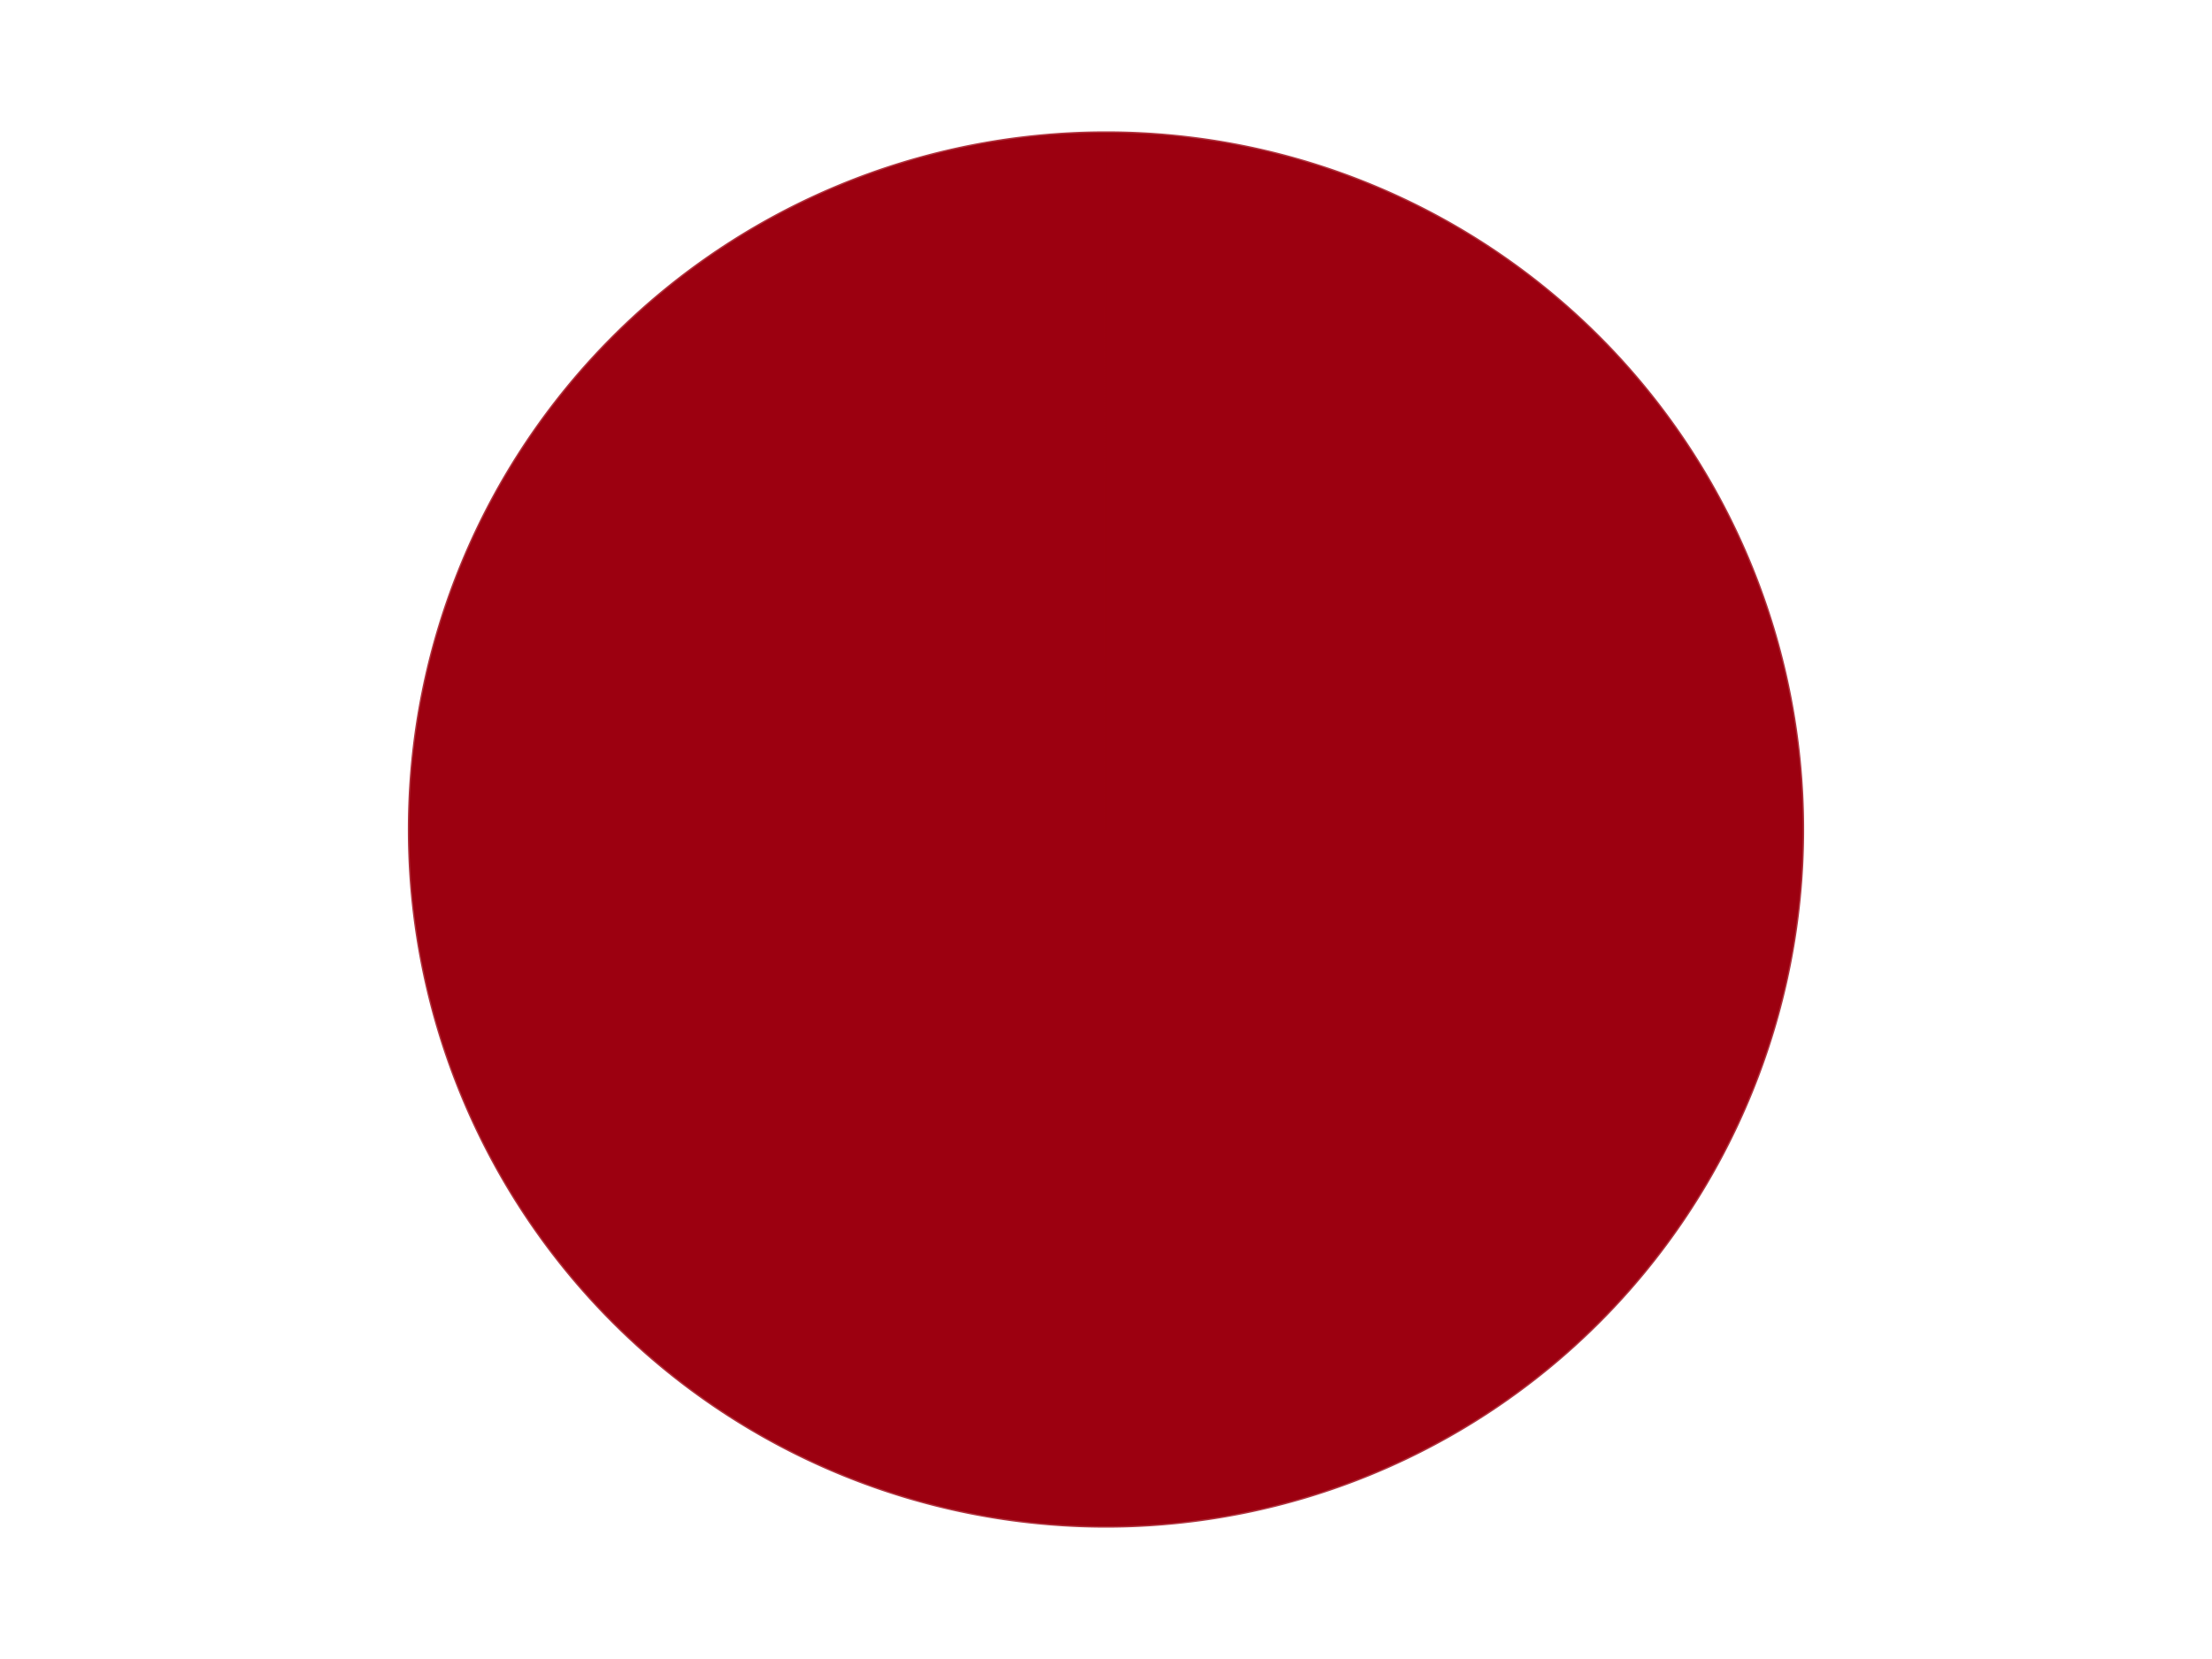 <?xml version='1.0' encoding='utf-8'?>
<svg xmlns="http://www.w3.org/2000/svg" xmlns:xlink="http://www.w3.org/1999/xlink" id="chart-32718d81-233c-4d54-a3ff-5f1b3f7915c3" class="pygal-chart" viewBox="0 0 800 600"><!--Generated with pygal 3.0.5 (lxml) ©Kozea 2012-2016 on 2024-10-25--><!--http://pygal.org--><!--http://github.com/Kozea/pygal--><defs><style type="text/css">#chart-32718d81-233c-4d54-a3ff-5f1b3f7915c3{-webkit-user-select:none;-webkit-font-smoothing:antialiased;font-family:Consolas,"Liberation Mono",Menlo,Courier,monospace}#chart-32718d81-233c-4d54-a3ff-5f1b3f7915c3 .title{font-family:Consolas,"Liberation Mono",Menlo,Courier,monospace;font-size:16px}#chart-32718d81-233c-4d54-a3ff-5f1b3f7915c3 .legends .legend text{font-family:Consolas,"Liberation Mono",Menlo,Courier,monospace;font-size:14px}#chart-32718d81-233c-4d54-a3ff-5f1b3f7915c3 .axis text{font-family:Consolas,"Liberation Mono",Menlo,Courier,monospace;font-size:10px}#chart-32718d81-233c-4d54-a3ff-5f1b3f7915c3 .axis text.major{font-family:Consolas,"Liberation Mono",Menlo,Courier,monospace;font-size:10px}#chart-32718d81-233c-4d54-a3ff-5f1b3f7915c3 .text-overlay text.value{font-family:Consolas,"Liberation Mono",Menlo,Courier,monospace;font-size:16px}#chart-32718d81-233c-4d54-a3ff-5f1b3f7915c3 .text-overlay text.label{font-family:Consolas,"Liberation Mono",Menlo,Courier,monospace;font-size:10px}#chart-32718d81-233c-4d54-a3ff-5f1b3f7915c3 .tooltip{font-family:Consolas,"Liberation Mono",Menlo,Courier,monospace;font-size:14px}#chart-32718d81-233c-4d54-a3ff-5f1b3f7915c3 text.no_data{font-family:Consolas,"Liberation Mono",Menlo,Courier,monospace;font-size:64px}
#chart-32718d81-233c-4d54-a3ff-5f1b3f7915c3{background-color:transparent}#chart-32718d81-233c-4d54-a3ff-5f1b3f7915c3 path,#chart-32718d81-233c-4d54-a3ff-5f1b3f7915c3 line,#chart-32718d81-233c-4d54-a3ff-5f1b3f7915c3 rect,#chart-32718d81-233c-4d54-a3ff-5f1b3f7915c3 circle{-webkit-transition:150ms;-moz-transition:150ms;transition:150ms}#chart-32718d81-233c-4d54-a3ff-5f1b3f7915c3 .graph &gt; .background{fill:transparent}#chart-32718d81-233c-4d54-a3ff-5f1b3f7915c3 .plot &gt; .background{fill:transparent}#chart-32718d81-233c-4d54-a3ff-5f1b3f7915c3 .graph{fill:rgba(0,0,0,.87)}#chart-32718d81-233c-4d54-a3ff-5f1b3f7915c3 text.no_data{fill:rgba(0,0,0,1)}#chart-32718d81-233c-4d54-a3ff-5f1b3f7915c3 .title{fill:rgba(0,0,0,1)}#chart-32718d81-233c-4d54-a3ff-5f1b3f7915c3 .legends .legend text{fill:rgba(0,0,0,.87)}#chart-32718d81-233c-4d54-a3ff-5f1b3f7915c3 .legends .legend:hover text{fill:rgba(0,0,0,1)}#chart-32718d81-233c-4d54-a3ff-5f1b3f7915c3 .axis .line{stroke:rgba(0,0,0,1)}#chart-32718d81-233c-4d54-a3ff-5f1b3f7915c3 .axis .guide.line{stroke:rgba(0,0,0,.54)}#chart-32718d81-233c-4d54-a3ff-5f1b3f7915c3 .axis .major.line{stroke:rgba(0,0,0,.87)}#chart-32718d81-233c-4d54-a3ff-5f1b3f7915c3 .axis text.major{fill:rgba(0,0,0,1)}#chart-32718d81-233c-4d54-a3ff-5f1b3f7915c3 .axis.y .guides:hover .guide.line,#chart-32718d81-233c-4d54-a3ff-5f1b3f7915c3 .line-graph .axis.x .guides:hover .guide.line,#chart-32718d81-233c-4d54-a3ff-5f1b3f7915c3 .stackedline-graph .axis.x .guides:hover .guide.line,#chart-32718d81-233c-4d54-a3ff-5f1b3f7915c3 .xy-graph .axis.x .guides:hover .guide.line{stroke:rgba(0,0,0,1)}#chart-32718d81-233c-4d54-a3ff-5f1b3f7915c3 .axis .guides:hover text{fill:rgba(0,0,0,1)}#chart-32718d81-233c-4d54-a3ff-5f1b3f7915c3 .reactive{fill-opacity:1.0;stroke-opacity:.8;stroke-width:1}#chart-32718d81-233c-4d54-a3ff-5f1b3f7915c3 .ci{stroke:rgba(0,0,0,.87)}#chart-32718d81-233c-4d54-a3ff-5f1b3f7915c3 .reactive.active,#chart-32718d81-233c-4d54-a3ff-5f1b3f7915c3 .active .reactive{fill-opacity:0.6;stroke-opacity:.9;stroke-width:4}#chart-32718d81-233c-4d54-a3ff-5f1b3f7915c3 .ci .reactive.active{stroke-width:1.5}#chart-32718d81-233c-4d54-a3ff-5f1b3f7915c3 .series text{fill:rgba(0,0,0,1)}#chart-32718d81-233c-4d54-a3ff-5f1b3f7915c3 .tooltip rect{fill:transparent;stroke:rgba(0,0,0,1);-webkit-transition:opacity 150ms;-moz-transition:opacity 150ms;transition:opacity 150ms}#chart-32718d81-233c-4d54-a3ff-5f1b3f7915c3 .tooltip .label{fill:rgba(0,0,0,.87)}#chart-32718d81-233c-4d54-a3ff-5f1b3f7915c3 .tooltip .label{fill:rgba(0,0,0,.87)}#chart-32718d81-233c-4d54-a3ff-5f1b3f7915c3 .tooltip .legend{font-size:.8em;fill:rgba(0,0,0,.54)}#chart-32718d81-233c-4d54-a3ff-5f1b3f7915c3 .tooltip .x_label{font-size:.6em;fill:rgba(0,0,0,1)}#chart-32718d81-233c-4d54-a3ff-5f1b3f7915c3 .tooltip .xlink{font-size:.5em;text-decoration:underline}#chart-32718d81-233c-4d54-a3ff-5f1b3f7915c3 .tooltip .value{font-size:1.5em}#chart-32718d81-233c-4d54-a3ff-5f1b3f7915c3 .bound{font-size:.5em}#chart-32718d81-233c-4d54-a3ff-5f1b3f7915c3 .max-value{font-size:.75em;fill:rgba(0,0,0,.54)}#chart-32718d81-233c-4d54-a3ff-5f1b3f7915c3 .map-element{fill:transparent;stroke:rgba(0,0,0,.54) !important}#chart-32718d81-233c-4d54-a3ff-5f1b3f7915c3 .map-element .reactive{fill-opacity:inherit;stroke-opacity:inherit}#chart-32718d81-233c-4d54-a3ff-5f1b3f7915c3 .color-0,#chart-32718d81-233c-4d54-a3ff-5f1b3f7915c3 .color-0 a:visited{stroke:#F44336;fill:#F44336}#chart-32718d81-233c-4d54-a3ff-5f1b3f7915c3 .text-overlay .color-0 text{fill:black}
#chart-32718d81-233c-4d54-a3ff-5f1b3f7915c3 text.no_data{text-anchor:middle}#chart-32718d81-233c-4d54-a3ff-5f1b3f7915c3 .guide.line{fill:none}#chart-32718d81-233c-4d54-a3ff-5f1b3f7915c3 .centered{text-anchor:middle}#chart-32718d81-233c-4d54-a3ff-5f1b3f7915c3 .title{text-anchor:middle}#chart-32718d81-233c-4d54-a3ff-5f1b3f7915c3 .legends .legend text{fill-opacity:1}#chart-32718d81-233c-4d54-a3ff-5f1b3f7915c3 .axis.x text{text-anchor:middle}#chart-32718d81-233c-4d54-a3ff-5f1b3f7915c3 .axis.x:not(.web) text[transform]{text-anchor:start}#chart-32718d81-233c-4d54-a3ff-5f1b3f7915c3 .axis.x:not(.web) text[transform].backwards{text-anchor:end}#chart-32718d81-233c-4d54-a3ff-5f1b3f7915c3 .axis.y text{text-anchor:end}#chart-32718d81-233c-4d54-a3ff-5f1b3f7915c3 .axis.y text[transform].backwards{text-anchor:start}#chart-32718d81-233c-4d54-a3ff-5f1b3f7915c3 .axis.y2 text{text-anchor:start}#chart-32718d81-233c-4d54-a3ff-5f1b3f7915c3 .axis.y2 text[transform].backwards{text-anchor:end}#chart-32718d81-233c-4d54-a3ff-5f1b3f7915c3 .axis .guide.line{stroke-dasharray:4,4;stroke:black}#chart-32718d81-233c-4d54-a3ff-5f1b3f7915c3 .axis .major.guide.line{stroke-dasharray:6,6;stroke:black}#chart-32718d81-233c-4d54-a3ff-5f1b3f7915c3 .horizontal .axis.y .guide.line,#chart-32718d81-233c-4d54-a3ff-5f1b3f7915c3 .horizontal .axis.y2 .guide.line,#chart-32718d81-233c-4d54-a3ff-5f1b3f7915c3 .vertical .axis.x .guide.line{opacity:0}#chart-32718d81-233c-4d54-a3ff-5f1b3f7915c3 .horizontal .axis.always_show .guide.line,#chart-32718d81-233c-4d54-a3ff-5f1b3f7915c3 .vertical .axis.always_show .guide.line{opacity:1 !important}#chart-32718d81-233c-4d54-a3ff-5f1b3f7915c3 .axis.y .guides:hover .guide.line,#chart-32718d81-233c-4d54-a3ff-5f1b3f7915c3 .axis.y2 .guides:hover .guide.line,#chart-32718d81-233c-4d54-a3ff-5f1b3f7915c3 .axis.x .guides:hover .guide.line{opacity:1}#chart-32718d81-233c-4d54-a3ff-5f1b3f7915c3 .axis .guides:hover text{opacity:1}#chart-32718d81-233c-4d54-a3ff-5f1b3f7915c3 .nofill{fill:none}#chart-32718d81-233c-4d54-a3ff-5f1b3f7915c3 .subtle-fill{fill-opacity:.2}#chart-32718d81-233c-4d54-a3ff-5f1b3f7915c3 .dot{stroke-width:1px;fill-opacity:1;stroke-opacity:1}#chart-32718d81-233c-4d54-a3ff-5f1b3f7915c3 .dot.active{stroke-width:5px}#chart-32718d81-233c-4d54-a3ff-5f1b3f7915c3 .dot.negative{fill:transparent}#chart-32718d81-233c-4d54-a3ff-5f1b3f7915c3 text,#chart-32718d81-233c-4d54-a3ff-5f1b3f7915c3 tspan{stroke:none !important}#chart-32718d81-233c-4d54-a3ff-5f1b3f7915c3 .series text.active{opacity:1}#chart-32718d81-233c-4d54-a3ff-5f1b3f7915c3 .tooltip rect{fill-opacity:.95;stroke-width:.5}#chart-32718d81-233c-4d54-a3ff-5f1b3f7915c3 .tooltip text{fill-opacity:1}#chart-32718d81-233c-4d54-a3ff-5f1b3f7915c3 .showable{visibility:hidden}#chart-32718d81-233c-4d54-a3ff-5f1b3f7915c3 .showable.shown{visibility:visible}#chart-32718d81-233c-4d54-a3ff-5f1b3f7915c3 .gauge-background{fill:rgba(229,229,229,1);stroke:none}#chart-32718d81-233c-4d54-a3ff-5f1b3f7915c3 .bg-lines{stroke:transparent;stroke-width:2px}</style><script type="text/javascript">window.pygal = window.pygal || {};window.pygal.config = window.pygal.config || {};window.pygal.config['32718d81-233c-4d54-a3ff-5f1b3f7915c3'] = {"allow_interruptions": false, "box_mode": "extremes", "classes": ["pygal-chart"], "css": ["file://style.css", "file://graph.css"], "defs": [], "disable_xml_declaration": false, "dots_size": 2.5, "dynamic_print_values": false, "explicit_size": false, "fill": false, "force_uri_protocol": "https", "formatter": null, "half_pie": false, "height": 600, "include_x_axis": false, "inner_radius": 0, "interpolate": null, "interpolation_parameters": {}, "interpolation_precision": 250, "inverse_y_axis": false, "js": ["//kozea.github.io/pygal.js/2.0.x/pygal-tooltips.min.js"], "legend_at_bottom": false, "legend_at_bottom_columns": null, "legend_box_size": 12, "logarithmic": false, "margin": 20, "margin_bottom": null, "margin_left": null, "margin_right": null, "margin_top": null, "max_scale": 16, "min_scale": 4, "missing_value_fill_truncation": "x", "no_data_text": "No data", "no_prefix": false, "order_min": null, "pretty_print": false, "print_labels": false, "print_values": false, "print_values_position": "center", "print_zeroes": true, "range": null, "rounded_bars": null, "secondary_range": null, "show_dots": true, "show_legend": false, "show_minor_x_labels": true, "show_minor_y_labels": true, "show_only_major_dots": false, "show_x_guides": false, "show_x_labels": true, "show_y_guides": true, "show_y_labels": true, "spacing": 10, "stack_from_top": false, "strict": false, "stroke": true, "stroke_style": null, "style": {"background": "transparent", "ci_colors": [], "colors": ["#F44336", "#3F51B5", "#009688", "#FFC107", "#FF5722", "#9C27B0", "#03A9F4", "#8BC34A", "#FF9800", "#E91E63", "#2196F3", "#4CAF50", "#FFEB3B", "#673AB7", "#00BCD4", "#CDDC39", "#9E9E9E", "#607D8B"], "dot_opacity": "1", "font_family": "Consolas, \"Liberation Mono\", Menlo, Courier, monospace", "foreground": "rgba(0, 0, 0, .87)", "foreground_strong": "rgba(0, 0, 0, 1)", "foreground_subtle": "rgba(0, 0, 0, .54)", "guide_stroke_color": "black", "guide_stroke_dasharray": "4,4", "label_font_family": "Consolas, \"Liberation Mono\", Menlo, Courier, monospace", "label_font_size": 10, "legend_font_family": "Consolas, \"Liberation Mono\", Menlo, Courier, monospace", "legend_font_size": 14, "major_guide_stroke_color": "black", "major_guide_stroke_dasharray": "6,6", "major_label_font_family": "Consolas, \"Liberation Mono\", Menlo, Courier, monospace", "major_label_font_size": 10, "no_data_font_family": "Consolas, \"Liberation Mono\", Menlo, Courier, monospace", "no_data_font_size": 64, "opacity": "1.0", "opacity_hover": "0.6", "plot_background": "transparent", "stroke_opacity": ".8", "stroke_opacity_hover": ".9", "stroke_width": "1", "stroke_width_hover": "4", "title_font_family": "Consolas, \"Liberation Mono\", Menlo, Courier, monospace", "title_font_size": 16, "tooltip_font_family": "Consolas, \"Liberation Mono\", Menlo, Courier, monospace", "tooltip_font_size": 14, "transition": "150ms", "value_background": "rgba(229, 229, 229, 1)", "value_colors": [], "value_font_family": "Consolas, \"Liberation Mono\", Menlo, Courier, monospace", "value_font_size": 16, "value_label_font_family": "Consolas, \"Liberation Mono\", Menlo, Courier, monospace", "value_label_font_size": 10}, "title": null, "tooltip_border_radius": 0, "tooltip_fancy_mode": true, "truncate_label": null, "truncate_legend": null, "width": 800, "x_label_rotation": 0, "x_labels": null, "x_labels_major": null, "x_labels_major_count": null, "x_labels_major_every": null, "x_title": null, "xrange": null, "y_label_rotation": 0, "y_labels": null, "y_labels_major": null, "y_labels_major_count": null, "y_labels_major_every": null, "y_title": null, "zero": 0, "legends": ["Trans-Red"]}</script><script type="text/javascript" xlink:href="https://kozea.github.io/pygal.js/2.0.x/pygal-tooltips.min.js"/></defs><title>Pygal</title><g class="graph pie-graph vertical"><rect x="0" y="0" width="800" height="600" class="background"/><g transform="translate(20, 20)" class="plot"><rect x="0" y="0" width="760" height="560" class="background"/><g class="series serie-0 color-0"><g class="slices"><g class="slice" style="fill: #9C0010; stroke: #9C0010"><path d="M380 28 A252 252 0 1 1 379.997 28 L380 280 A0 0 0 1 0 380 280 z" class="slice reactive tooltip-trigger"/><desc class="value">1</desc><desc class="x centered">380.00063</desc><desc class="y centered">405.999999998425</desc></g></g></g></g><g class="titles"/><g transform="translate(20, 20)" class="plot overlay"><g class="series serie-0 color-0"/></g><g transform="translate(20, 20)" class="plot text-overlay"><g class="series serie-0 color-0"/></g><g transform="translate(20, 20)" class="plot tooltip-overlay"><g transform="translate(0 0)" style="opacity: 0" class="tooltip"><rect rx="0" ry="0" width="0" height="0" class="tooltip-box"/><g class="text"/></g></g></g></svg>